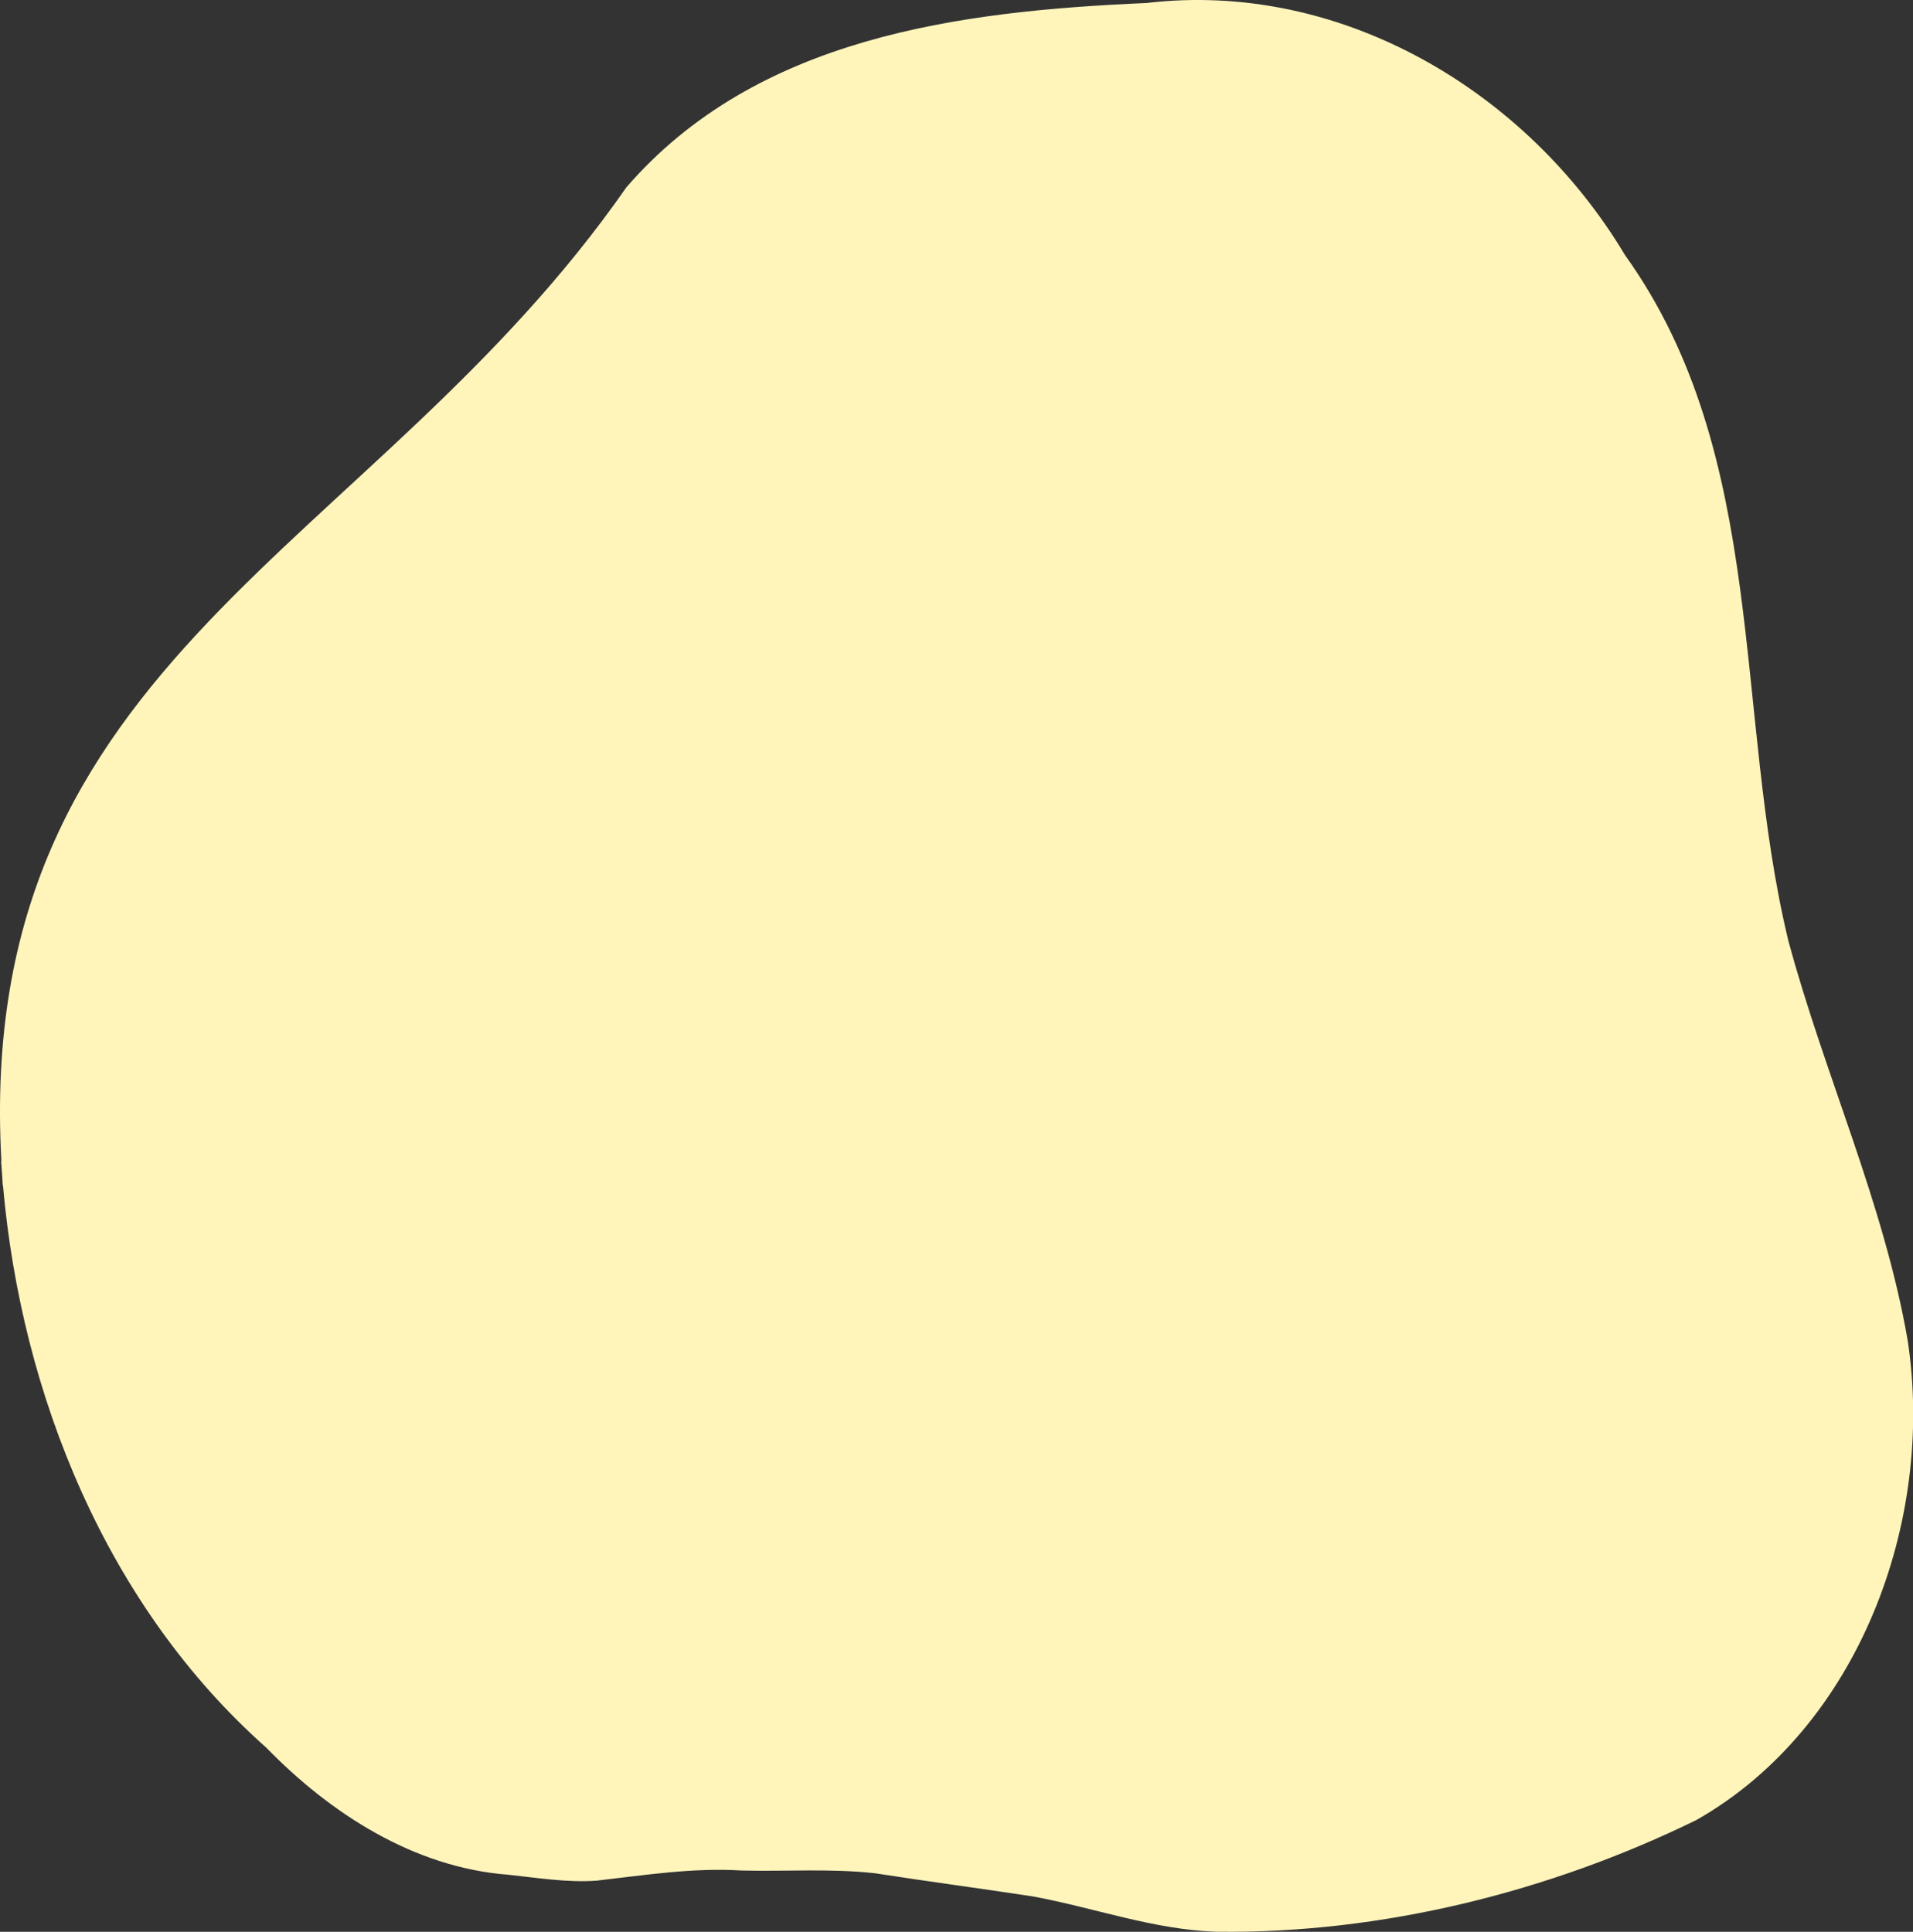 <?xml version="1.0" encoding="UTF-8"?><svg xmlns="http://www.w3.org/2000/svg" xmlns:xlink="http://www.w3.org/1999/xlink" height="500.0" preserveAspectRatio="xMidYMid meet" version="1.0" viewBox="0.0 0.0 495.1 500.0" width="495.1" zoomAndPan="magnify"><rect x="0.0" y="0.0" width="495.1" height="500.0" fill="#333333" stroke="none"/><defs><clipPath id="a"><path d="M 0 0 L 495.148 0 L 495.148 500 L 0 500 Z M 0 0"/></clipPath></defs><g><g clip-path="url(#a)" id="change1_1"><path d="M 493.738 347.023 C 500.801 393.621 481.145 447.098 439.094 471.039 C 400.898 489.746 357.438 500.516 314.82 499.98 C 298.566 499.465 283.18 493.758 267.32 490.844 C 253.715 488.766 240.066 486.965 226.469 484.848 C 214.992 483.566 203.426 484.418 191.938 484.137 C 179.312 483.355 166.918 485.332 154.438 486.758 C 146.742 487.309 139.105 486.023 131.473 485.223 C 107.18 483.359 85.543 469.426 68.895 452.316 C 27.641 415.73 5.543 361.109 0.773 306.855 C 0.75 306.832 0.723 306.809 0.703 306.785 C 0.625 304.73 0.434 302.68 0.293 300.625 C 0.316 300.594 0.34 300.562 0.363 300.531 C -6.906 170.07 96.332 142.988 162.129 48.465 C 195.82 9.574 248.203 2.879 296.719 0.781 C 346.887 -5.176 395.137 23.465 420.555 66.012 C 457.816 118.012 448.543 184.305 462.84 243.488 C 472.207 278.258 487.598 311.426 493.738 347.023" fill="#fff5bb"/></g></g></svg>